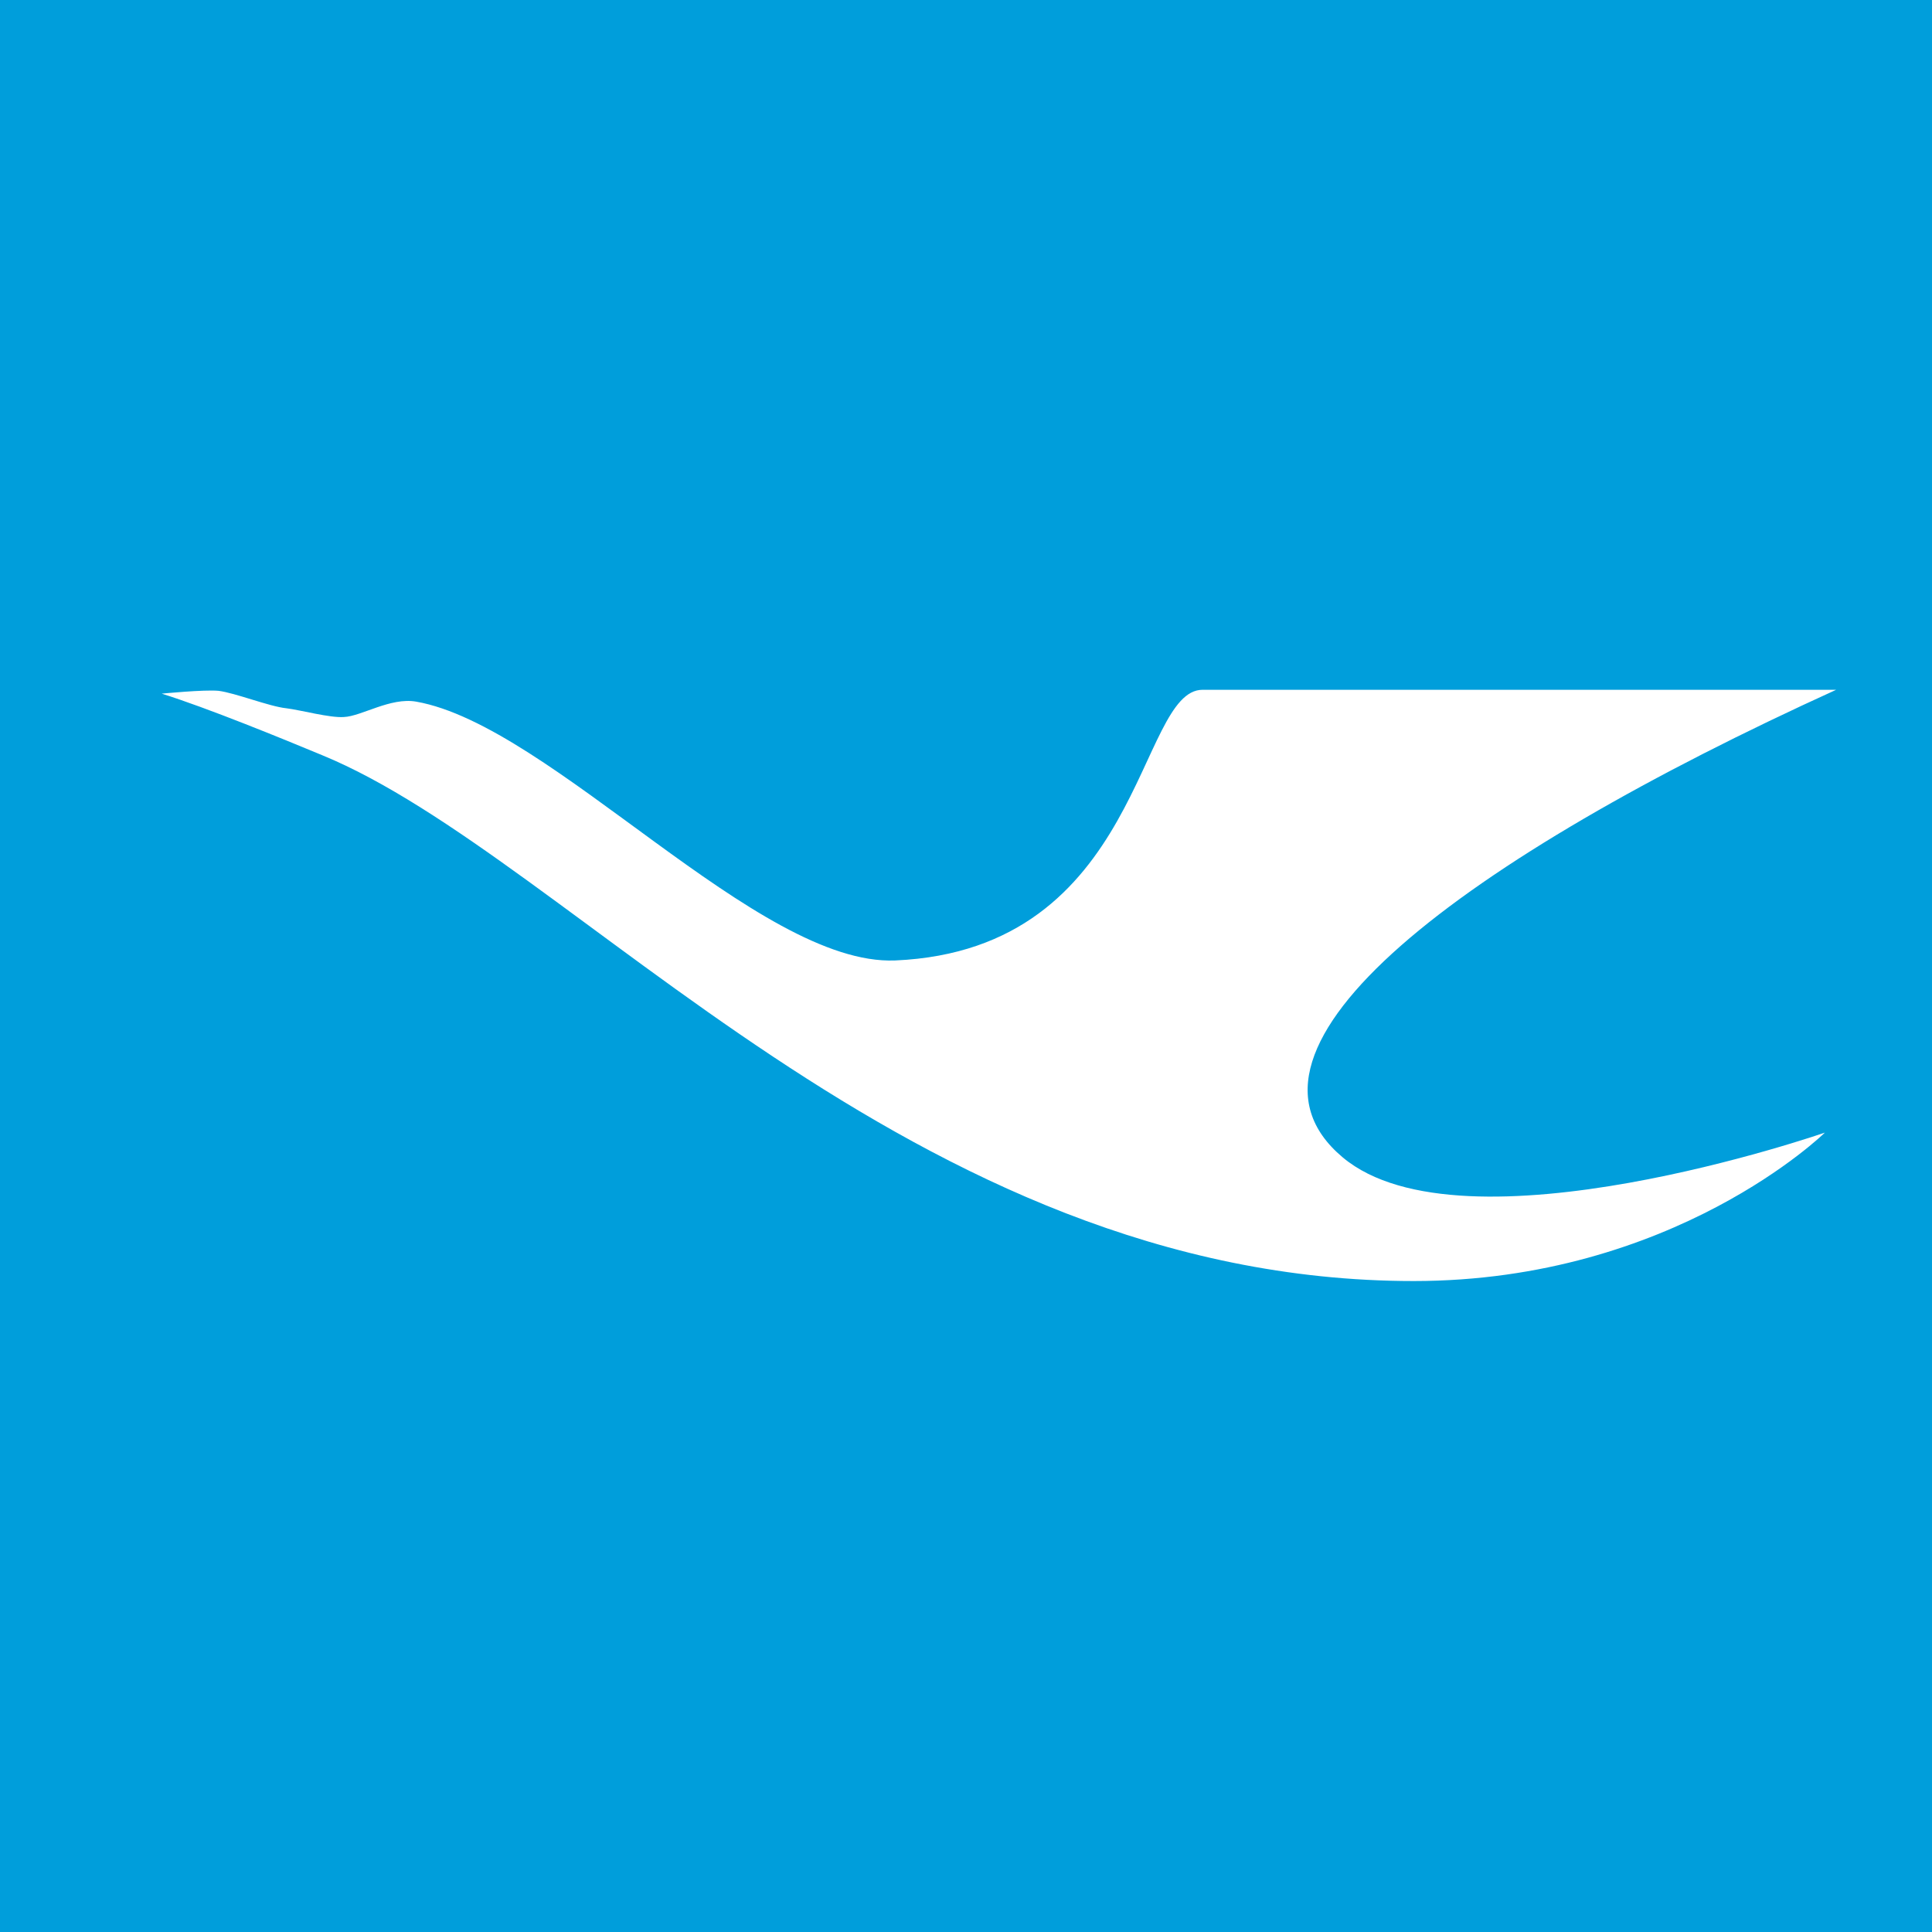<?xml version="1.0" encoding="utf-8"?>
<!-- Generator: Adobe Illustrator 18.1.1, SVG Export Plug-In . SVG Version: 6.00 Build 0)  -->
<svg version="1.1" id="_x35_4" xmlns="http://www.w3.org/2000/svg" xmlns:xlink="http://www.w3.org/1999/xlink" x="0px" y="0px"
	 width="30px" height="30px" viewBox="0 0 30 30" enable-background="new 0 0 30 30" xml:space="preserve">
<rect x="0" y="0" width="30" height="30" fill="#333333" stroke="none"/>
<path id="path7_2_" fill="#009485" d="M1.605,0.155C1.609,0.157,1.616,0.159,1.62,0.16C1.616,0.159,1.609,0.157,1.605,0.155z"/>
<path id="path9_2_" fill="#009485" d="M2.035,0.277c0.006,0.002,0.017,0.005,0.022,0.006C2.052,0.282,2.041,0.279,2.035,0.277z"/>
<path id="path11_2_" fill="#009485" d="M2.467,0.401c0.005,0.001,0.016,0.005,0.022,0.006C2.483,0.406,2.473,0.403,2.467,0.401z"/>
<path id="path13_2_" fill="#009485" d="M3.397,0.709C3.4,0.71,3.408,0.712,3.411,0.714C3.408,0.712,3.4,0.71,3.397,0.709z"/>
<path id="path15_2_" fill="#009485" d="M3.572,0.769C3.581,0.772,3.6,0.779,3.609,0.783C3.6,0.779,3.581,0.772,3.572,0.769z"/>
<path id="path35_2_" fill="#009485" d="M28.091,28.358c0.002,0.003,0.007,0.01,0.009,0.014
	C28.097,28.368,28.093,28.36,28.091,28.358z"/>
<path id="path37_2_" fill="#009485" d="M28.706,29.284c0.002,0.004,0.008,0.011,0.011,0.015
	C28.714,29.295,28.708,29.288,28.706,29.284z"/>
<path id="path39_2_" fill="#009485" d="M28.831,29.468c0.002,0.004,0.007,0.011,0.01,0.016
	C28.838,29.479,28.833,29.472,28.831,29.468z"/>
<path id="path41_2_" fill="#009485" d="M29.136,29.91c0.002,0.003,0.008,0.01,0.01,0.013C29.144,29.92,29.138,29.914,29.136,29.91z"
	/>
<rect fill="#009EDB" width="30" height="30"/>
<path fill-rule="evenodd" clip-rule="evenodd" fill="#FFFFFF" d="M2.511,10.771c0,0,0.658-0.065,0.882-0.044
	c0.263,0.033,0.789,0.244,1.053,0.271c0.219,0.027,0.68,0.152,0.893,0.136c0.274-0.011,0.723-0.309,1.123-0.239
	C8.562,11.264,11.768,15,13.9,14.914c3.848-0.168,3.754-4.203,4.774-4.203h9.838c-5.771,2.625-9.701,5.553-7.662,7.261
	c1.869,1.567,7.487-0.385,7.487-0.385s-2.346,2.305-6.385,2.305c-7.816,0-13.066-6.572-16.951-8.166
	C4.386,11.47,3.207,10.988,2.511,10.771L2.511,10.771z"/>
</svg>
